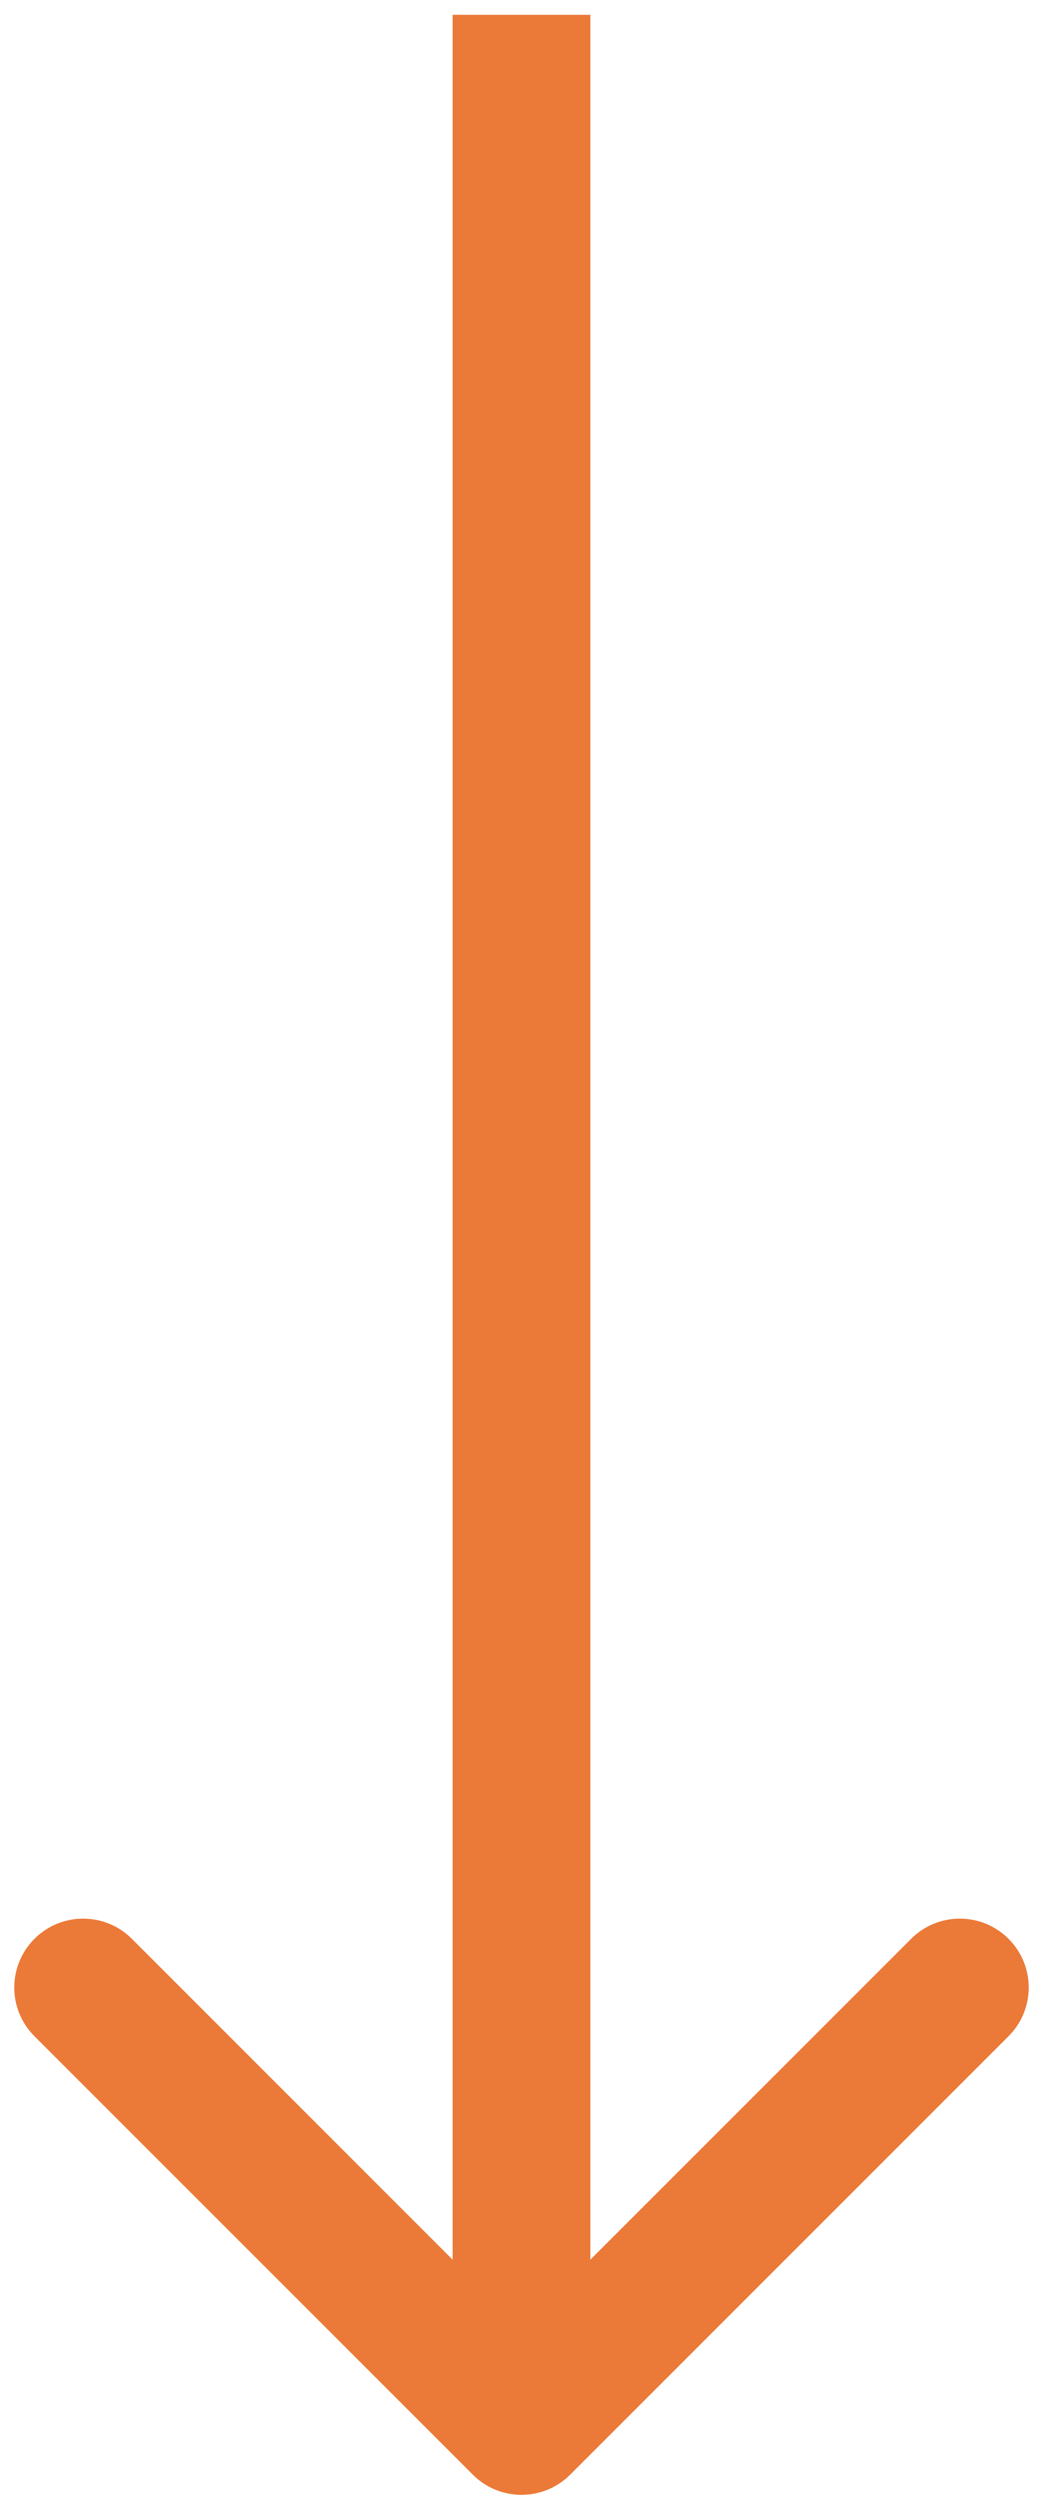 <?xml version="1.0" encoding="UTF-8"?> <svg xmlns="http://www.w3.org/2000/svg" width="53" height="127" viewBox="0 0 53 127" fill="none"> <path d="M24.025 125.722C25.392 127.089 27.608 127.089 28.975 125.722L51.249 103.448C52.616 102.082 52.616 99.865 51.249 98.499C49.882 97.132 47.666 97.132 46.299 98.499L26.5 118.298L6.701 98.499C5.334 97.132 3.118 97.132 1.751 98.499C0.384 99.865 0.384 102.082 1.751 103.448L24.025 125.722ZM23 0.752L23 123.247H30L30 0.752L23 0.752Z" fill="#EB7A38"></path> </svg> 